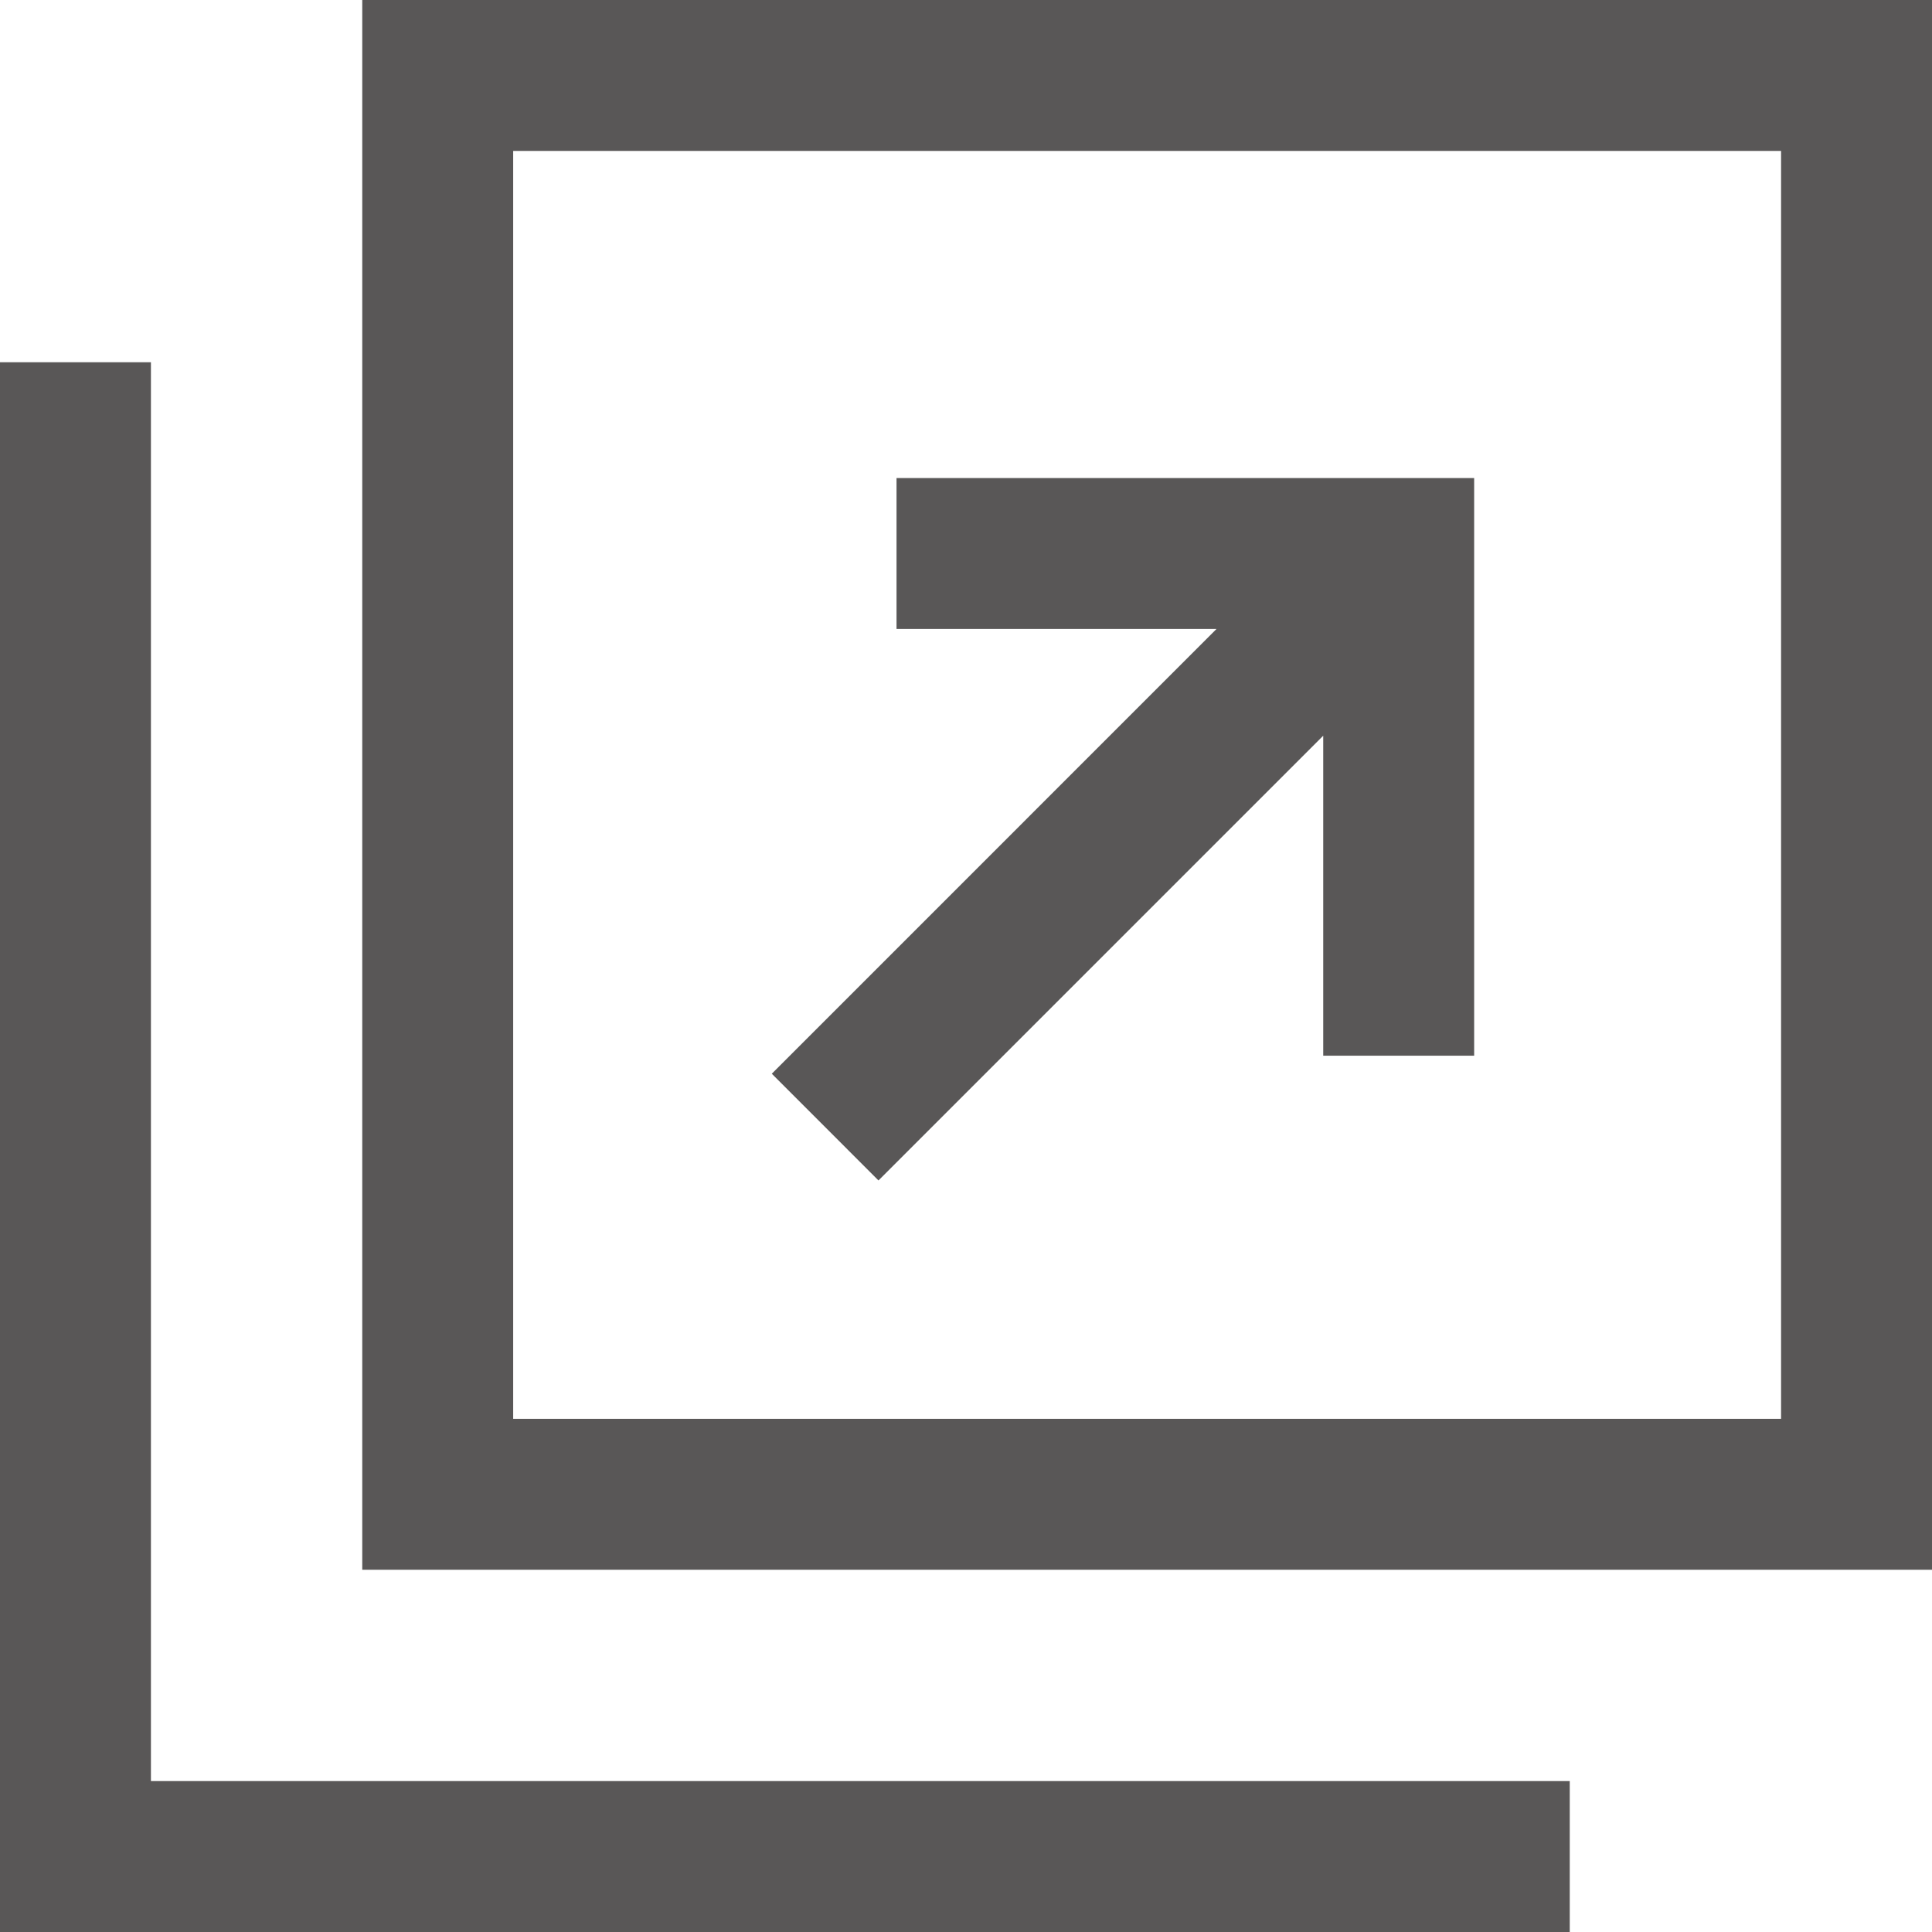 <?xml version="1.0" encoding="utf-8"?>
<!-- Generator: Adobe Illustrator 16.2.0, SVG Export Plug-In . SVG Version: 6.00 Build 0)  -->
<!DOCTYPE svg PUBLIC "-//W3C//DTD SVG 1.1//EN" "http://www.w3.org/Graphics/SVG/1.1/DTD/svg11.dtd">
<svg version="1.1" id="_x32_" xmlns="http://www.w3.org/2000/svg" xmlns:xlink="http://www.w3.org/1999/xlink" x="0px" y="0px"
	 width="50px" height="50px" viewBox="225 225 50 50" enable-background="new 225 225 50 50" xml:space="preserve">
<g>
	<path fill="#595757" d="M234.375,225v40.625H275V225H234.375z M271.094,261.719h-32.813v-32.813h32.813V261.719z"/>
	<polygon fill="#595757" points="228.906,271.094 228.906,253.906 228.906,238.281 228.906,234.375 225,234.375 225,275 
		265.625,275 265.625,271.094 261.719,271.094 	"/>
	<polygon fill="#595757" points="247.735,255.55 259.245,244.04 259.245,252.321 263.151,252.321 263.151,237.372 248.202,237.372 
		248.202,241.278 256.483,241.278 244.974,252.788 	"/>
</g>
</svg>
